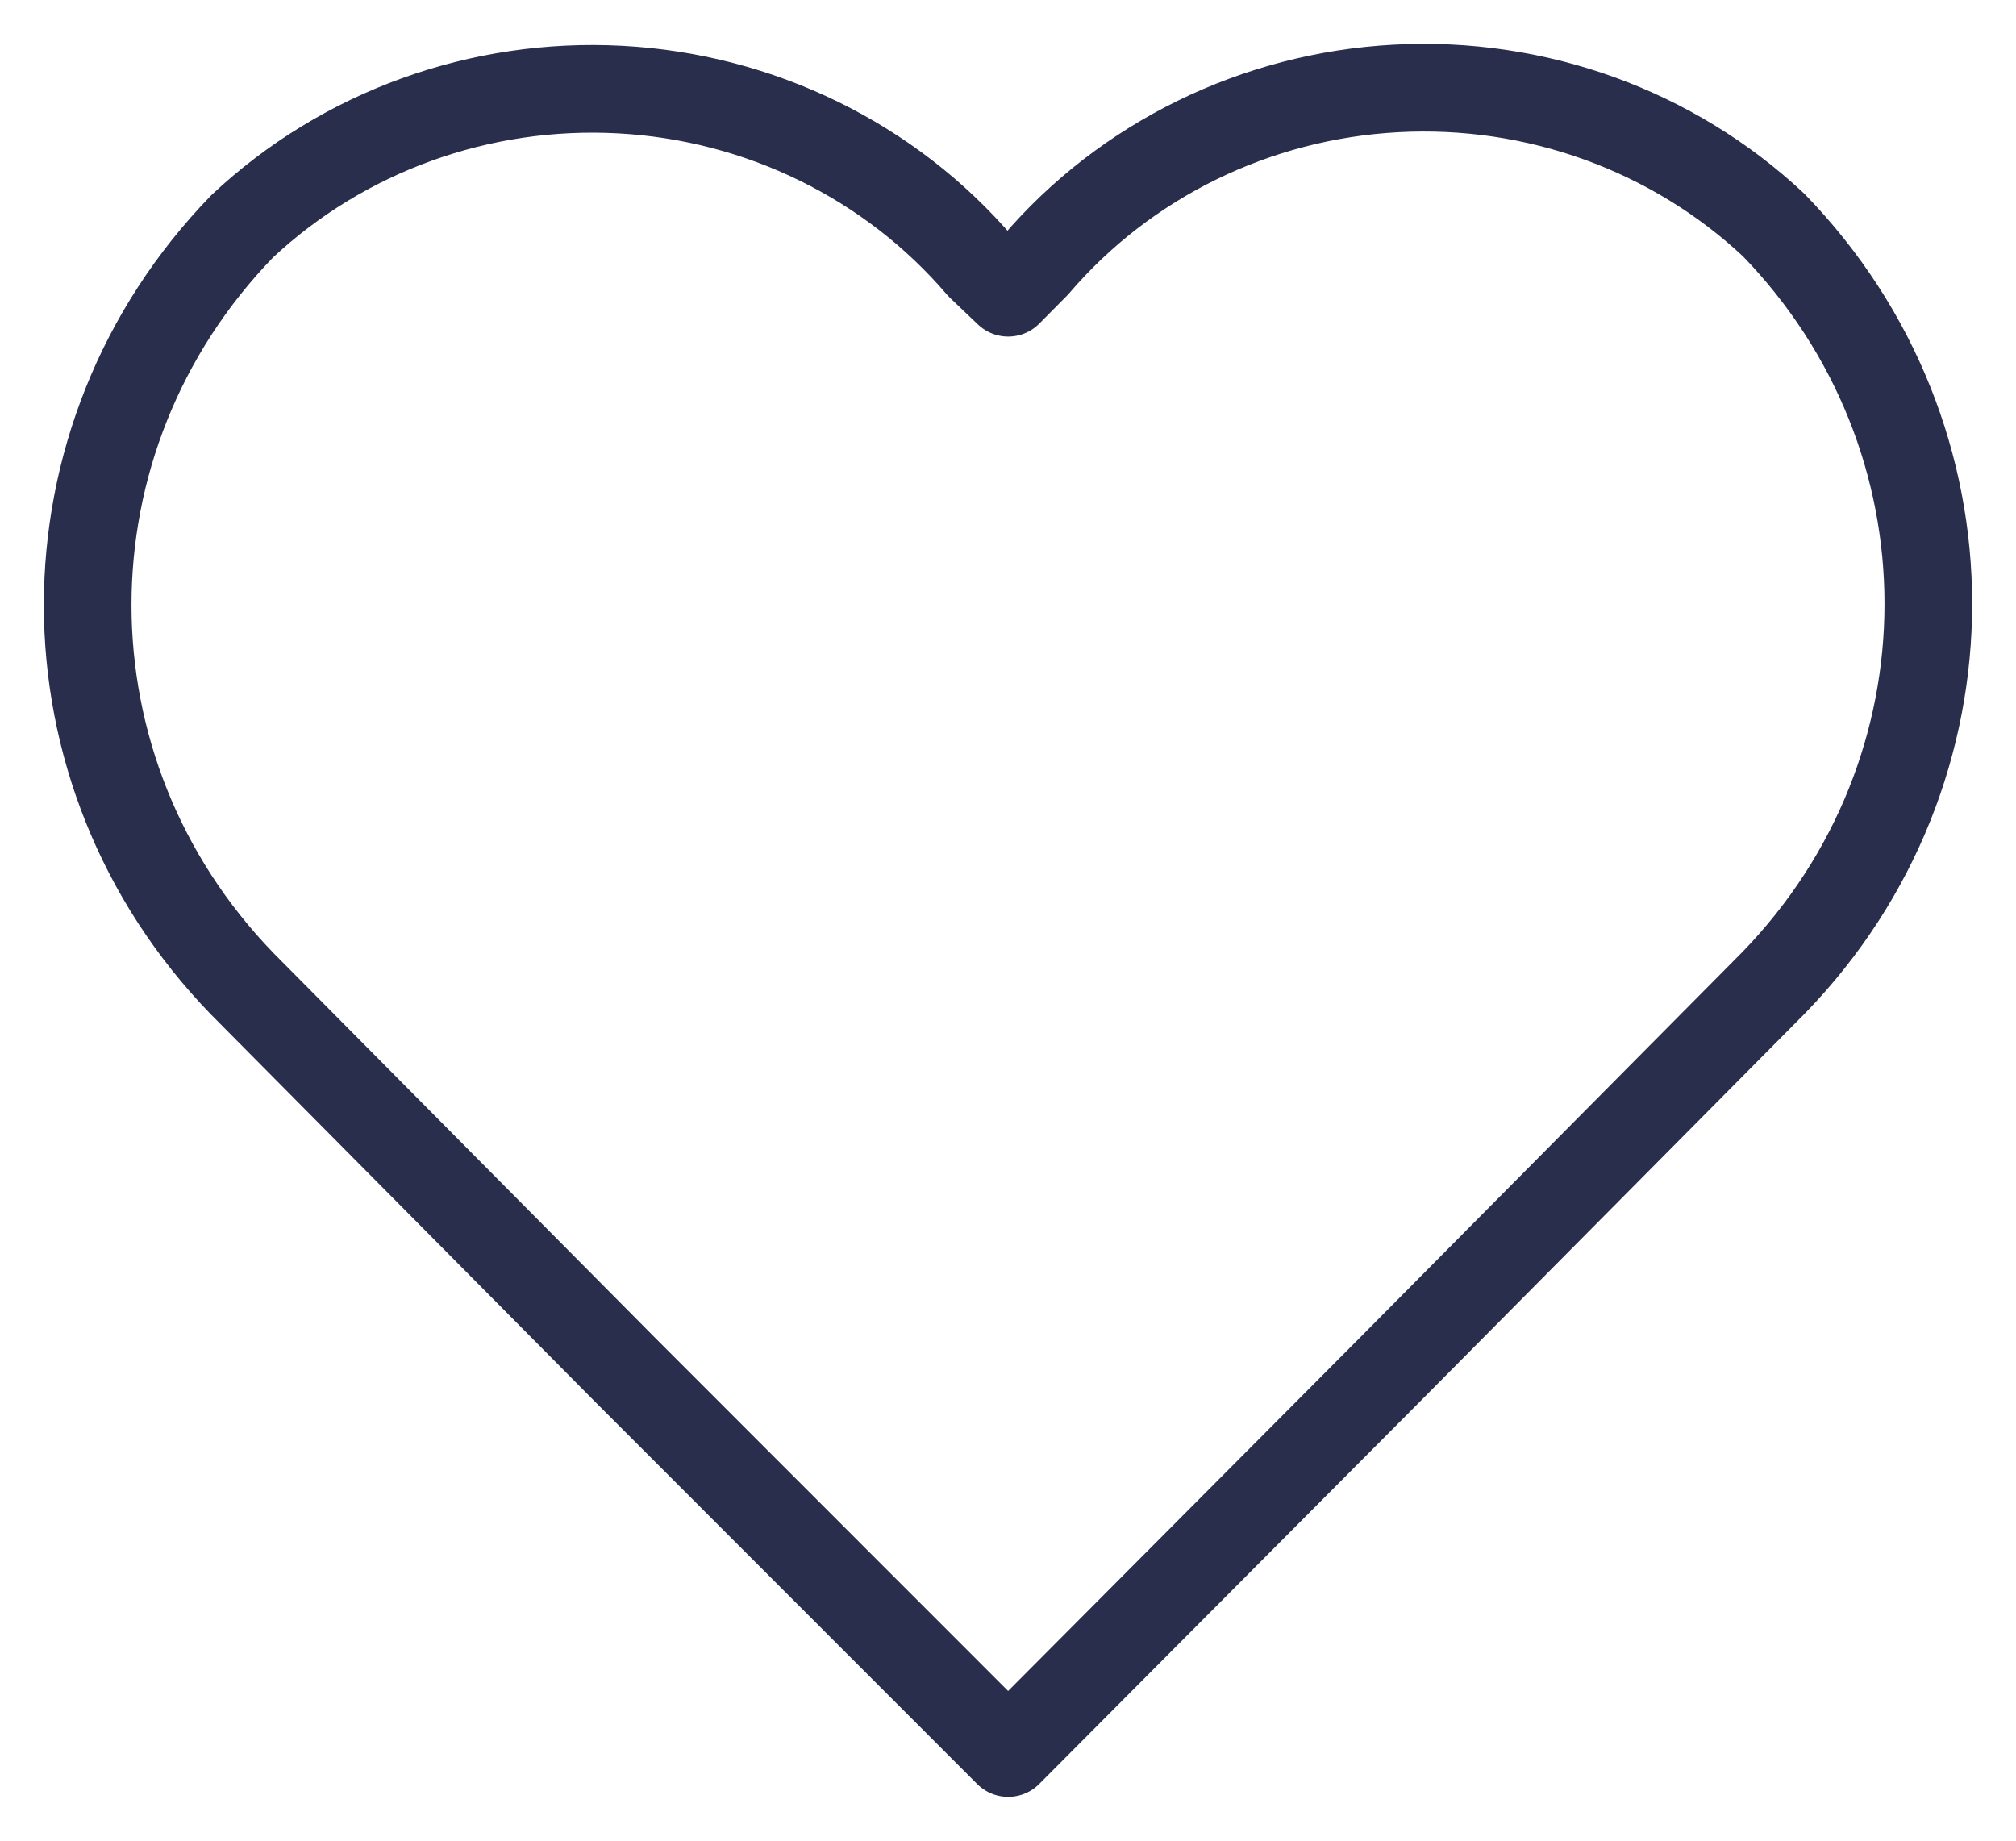 <?xml version="1.0" encoding="UTF-8"?> <svg xmlns="http://www.w3.org/2000/svg" width="23" height="21" viewBox="0 0 23 21" fill="none"><path fill-rule="evenodd" clip-rule="evenodd" d="M11.502 20L7.116 15.612L2.765 11.225C0.412 8.8 0.412 5.005 2.765 2.58C3.918 1.5 5.479 0.936 7.075 1.022C8.671 1.108 10.159 1.837 11.182 3.035L11.502 3.34L11.818 3.021C12.841 1.824 14.329 1.095 15.925 1.009C17.521 0.922 19.082 1.487 20.235 2.567C22.588 4.991 22.588 8.787 20.235 11.212L15.884 15.599L11.502 20Z" stroke="#292E4C" stroke-linecap="round" stroke-linejoin="round"></path></svg> 